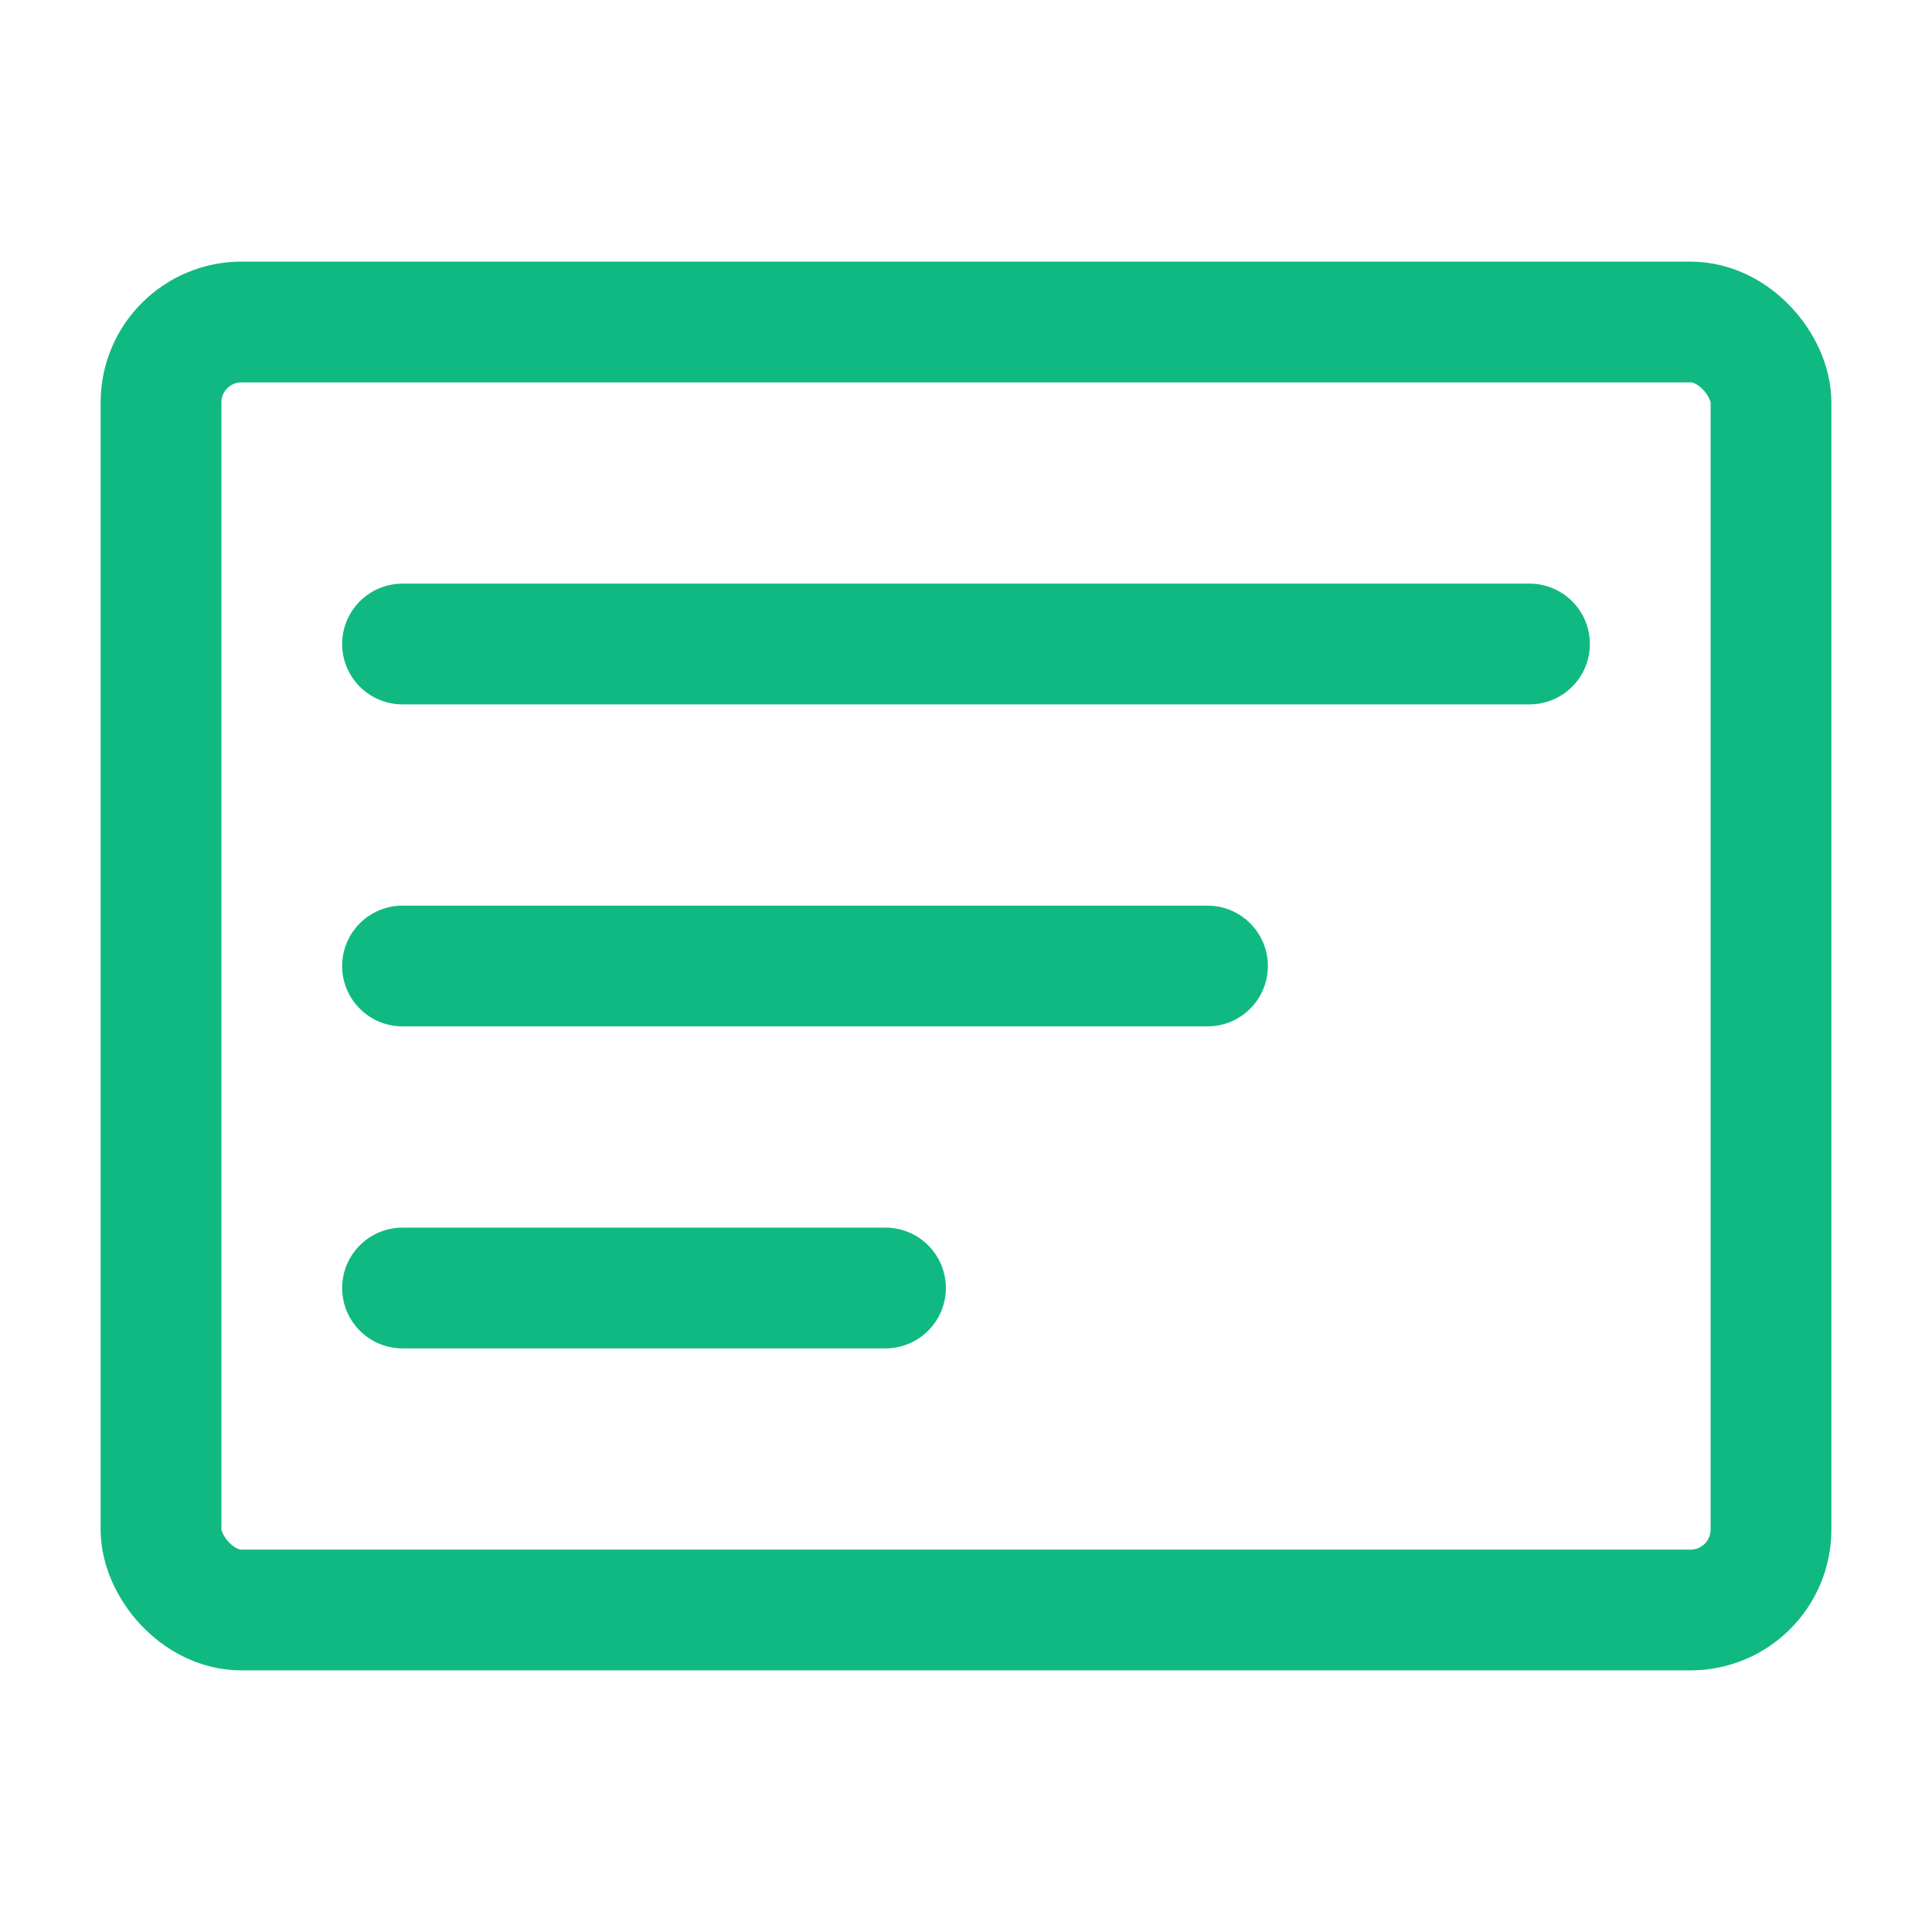 <svg width="32" height="32" viewBox="0 0 24 24" fill="none" xmlns="http://www.w3.org/2000/svg">
  <rect x="2" y="4" width="20" height="16" rx="1" stroke="#10B981" stroke-width="1.5" fill="none"/>
  <path d="M5 8h14" stroke="#10B981" stroke-width="1.5" stroke-linecap="round"/>
  <path d="M5 12h10" stroke="#10B981" stroke-width="1.5" stroke-linecap="round"/>
  <path d="M5 16h6" stroke="#10B981" stroke-width="1.5" stroke-linecap="round"/>
  <circle cx="8" cy="8" r="0.5" fill="#10B981"/>
  <circle cx="10" cy="8" r="0.5" fill="#10B981"/>
  <circle cx="12" cy="8" r="0.5" fill="#10B981"/>
</svg>

